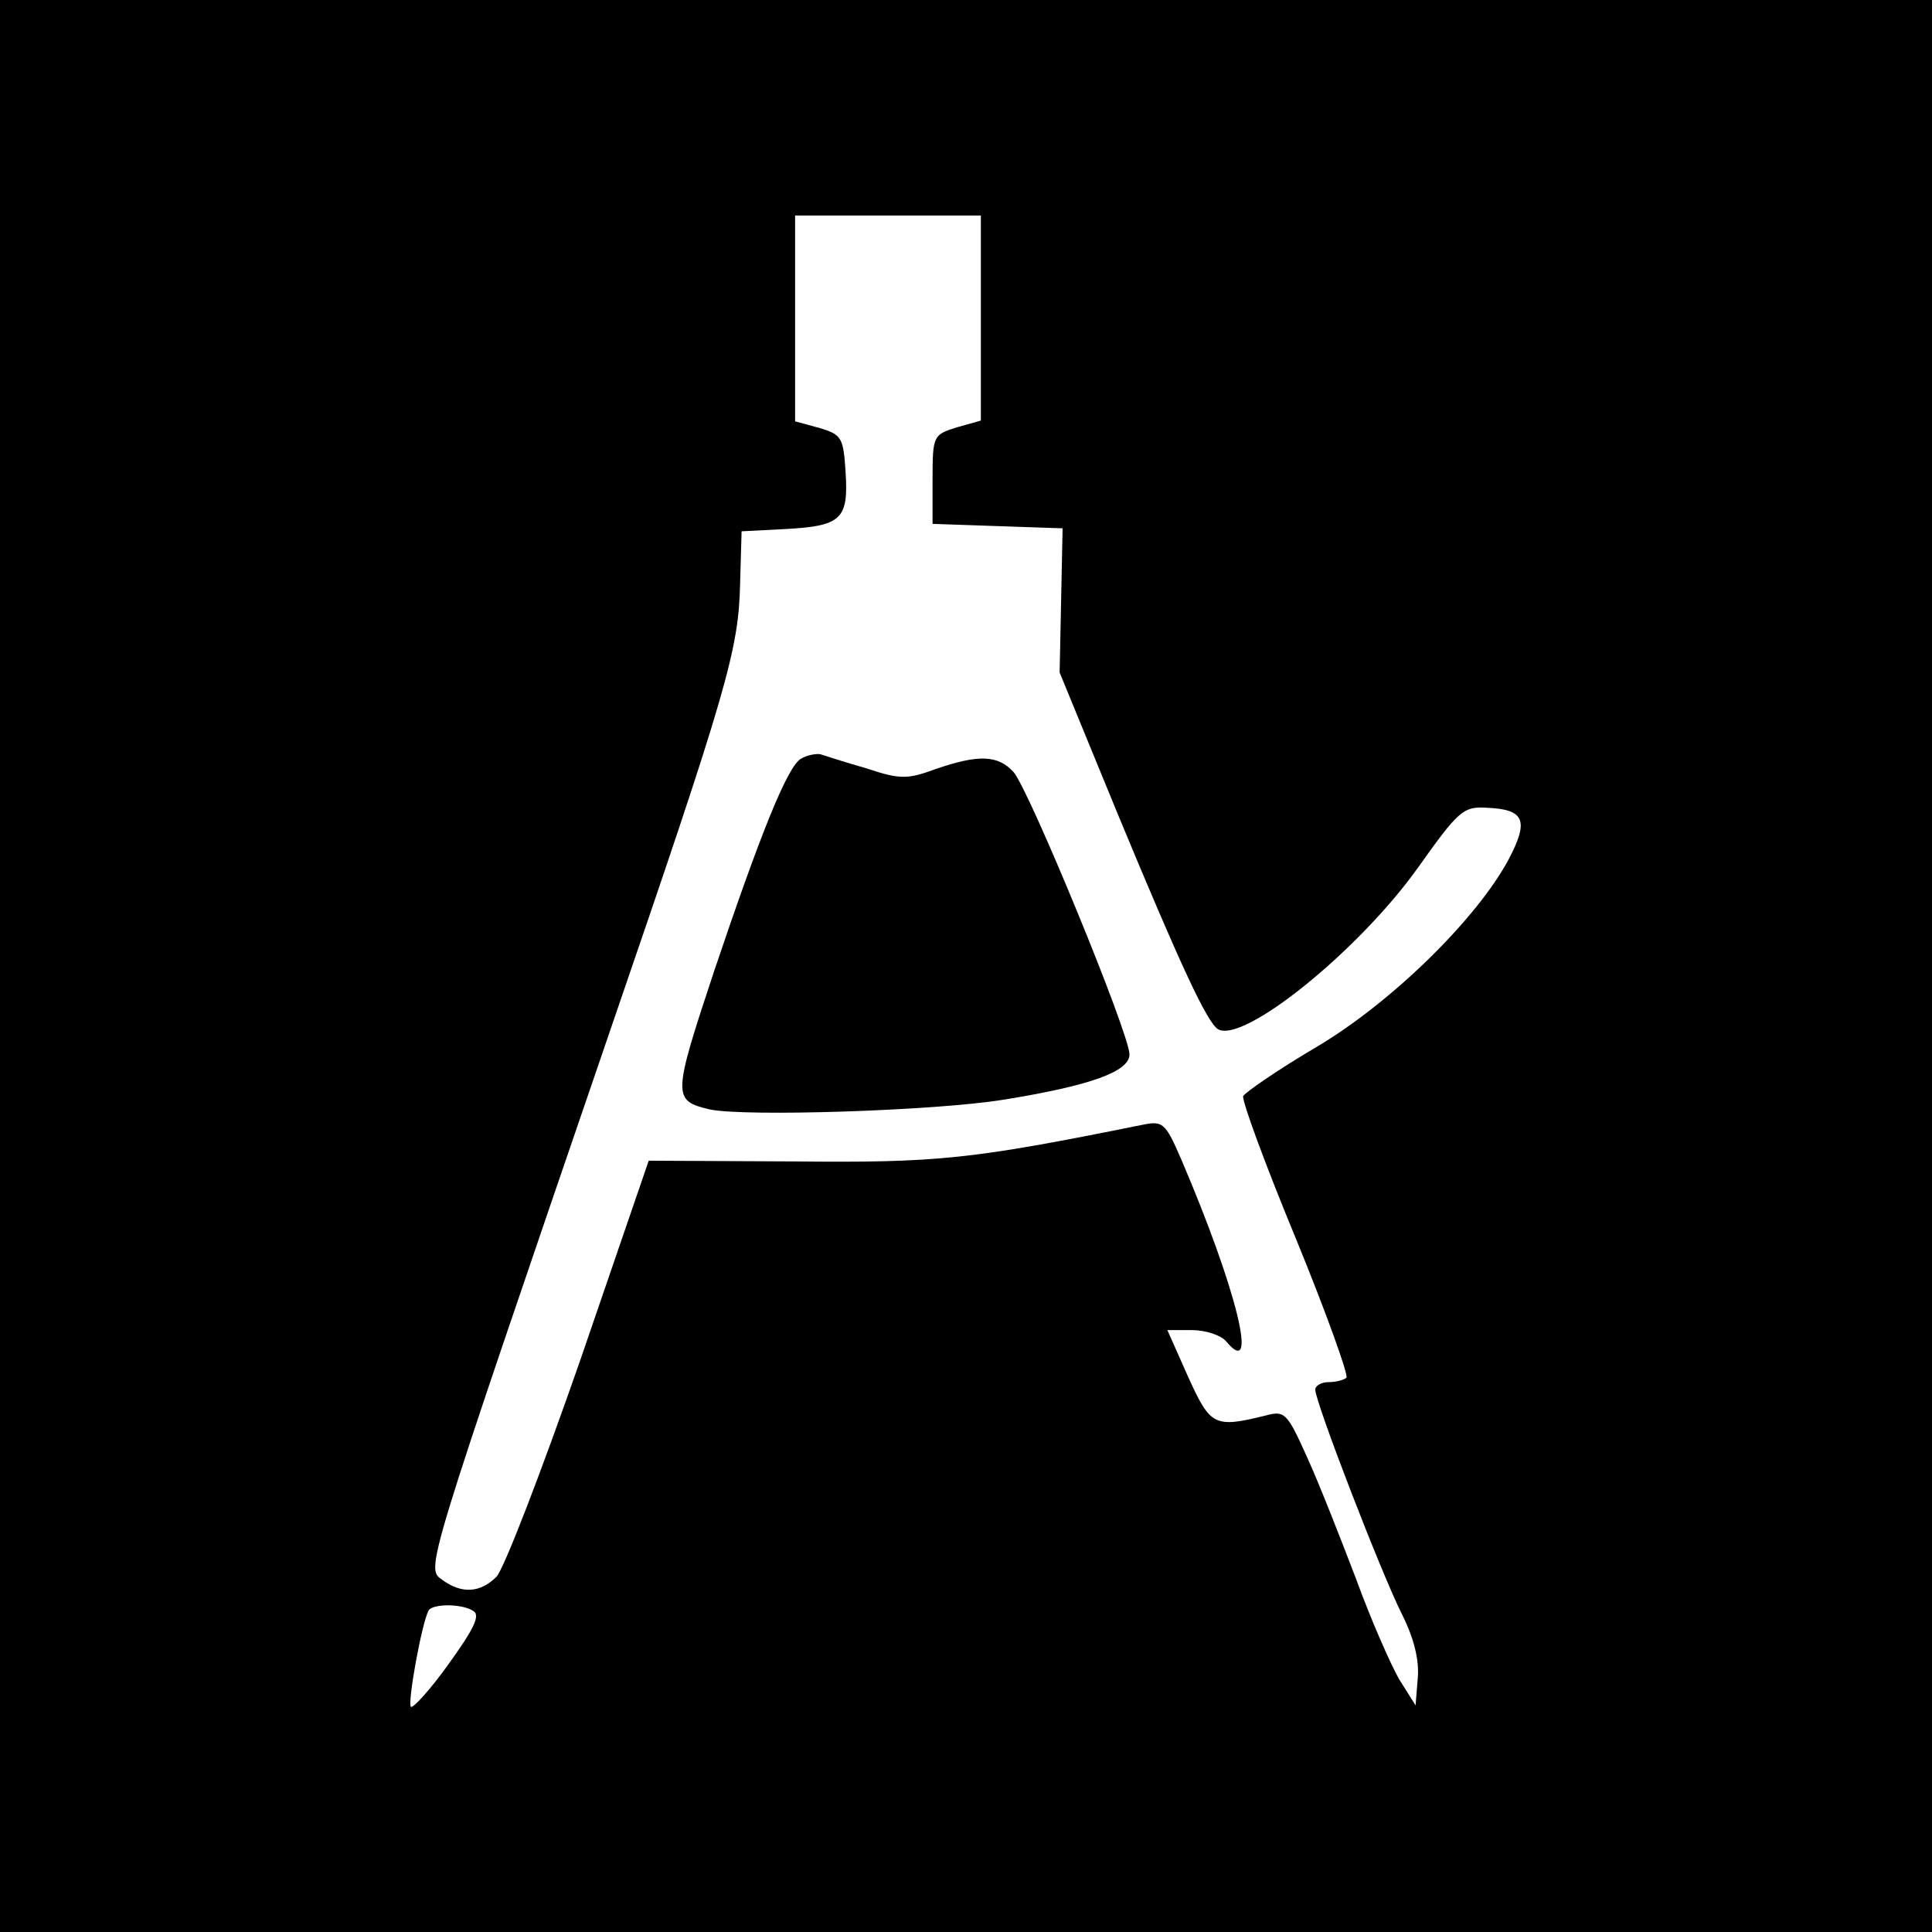 <?xml version="1.0" standalone="no"?>
<!DOCTYPE svg PUBLIC "-//W3C//DTD SVG 20010904//EN"
 "http://www.w3.org/TR/2001/REC-SVG-20010904/DTD/svg10.dtd">
<svg version="1.0" xmlns="http://www.w3.org/2000/svg"
 width="260pt" height="260pt" viewBox="0 0 260 260"
 preserveAspectRatio="xMidYMid meet">
<g transform="translate(0,260) scale(0.1,-0.1)"
fill="#000000" stroke="none">
<path d="M0 1300 l0 -1300 1300 0 1300 0 0 1300 0 1300 -1300 0 -1300 0 0
-1300z m1320 872 l0 -138 -32 -9 c-32 -10 -33 -11 -33 -70 l0 -60 87 -3 88 -3
-2 -97 -2 -97 78 -190 c85 -205 120 -280 135 -290 34 -20 189 105 269 217 54
76 61 83 92 81 52 -2 58 -17 30 -70 -43 -80 -158 -193 -260 -253 -51 -30 -94
-60 -97 -65 -2 -6 30 -93 71 -192 41 -100 71 -184 68 -187 -3 -3 -14 -6 -24
-6 -10 0 -18 -5 -18 -10 0 -17 90 -250 117 -303 16 -32 23 -61 21 -85 l-3 -37
-22 35 c-11 19 -38 80 -58 135 -21 55 -50 129 -66 164 -27 60 -30 63 -56 56
-69 -17 -74 -14 -104 52 l-28 63 33 0 c19 0 39 -7 46 -15 45 -54 14 71 -60
244 -22 51 -25 53 -54 47 -228 -46 -273 -51 -467 -49 l-196 1 -93 -271 c-52
-149 -102 -279 -112 -289 -22 -22 -47 -23 -73 -4 -22 16 -25 6 225 736 159
463 174 515 176 605 l2 70 58 3 c76 4 86 13 82 76 -3 47 -5 51 -35 60 l-33 9
0 138 0 139 125 0 125 0 0 -138z m-683 -1740 c10 -6 0 -25 -33 -71 -25 -35
-48 -60 -51 -58 -5 5 15 115 24 130 6 9 45 9 60 -1z"/>
<path d="M1078 1579 c-18 -10 -54 -99 -117 -286 -56 -169 -56 -174 -6 -186 47
-10 302 -2 395 13 118 19 170 38 170 61 0 28 -135 356 -156 380 -21 23 -47 24
-105 4 -38 -14 -48 -14 -93 1 -28 8 -56 17 -62 19 -5 1 -18 -1 -26 -6z"/>
</g>
</svg>
